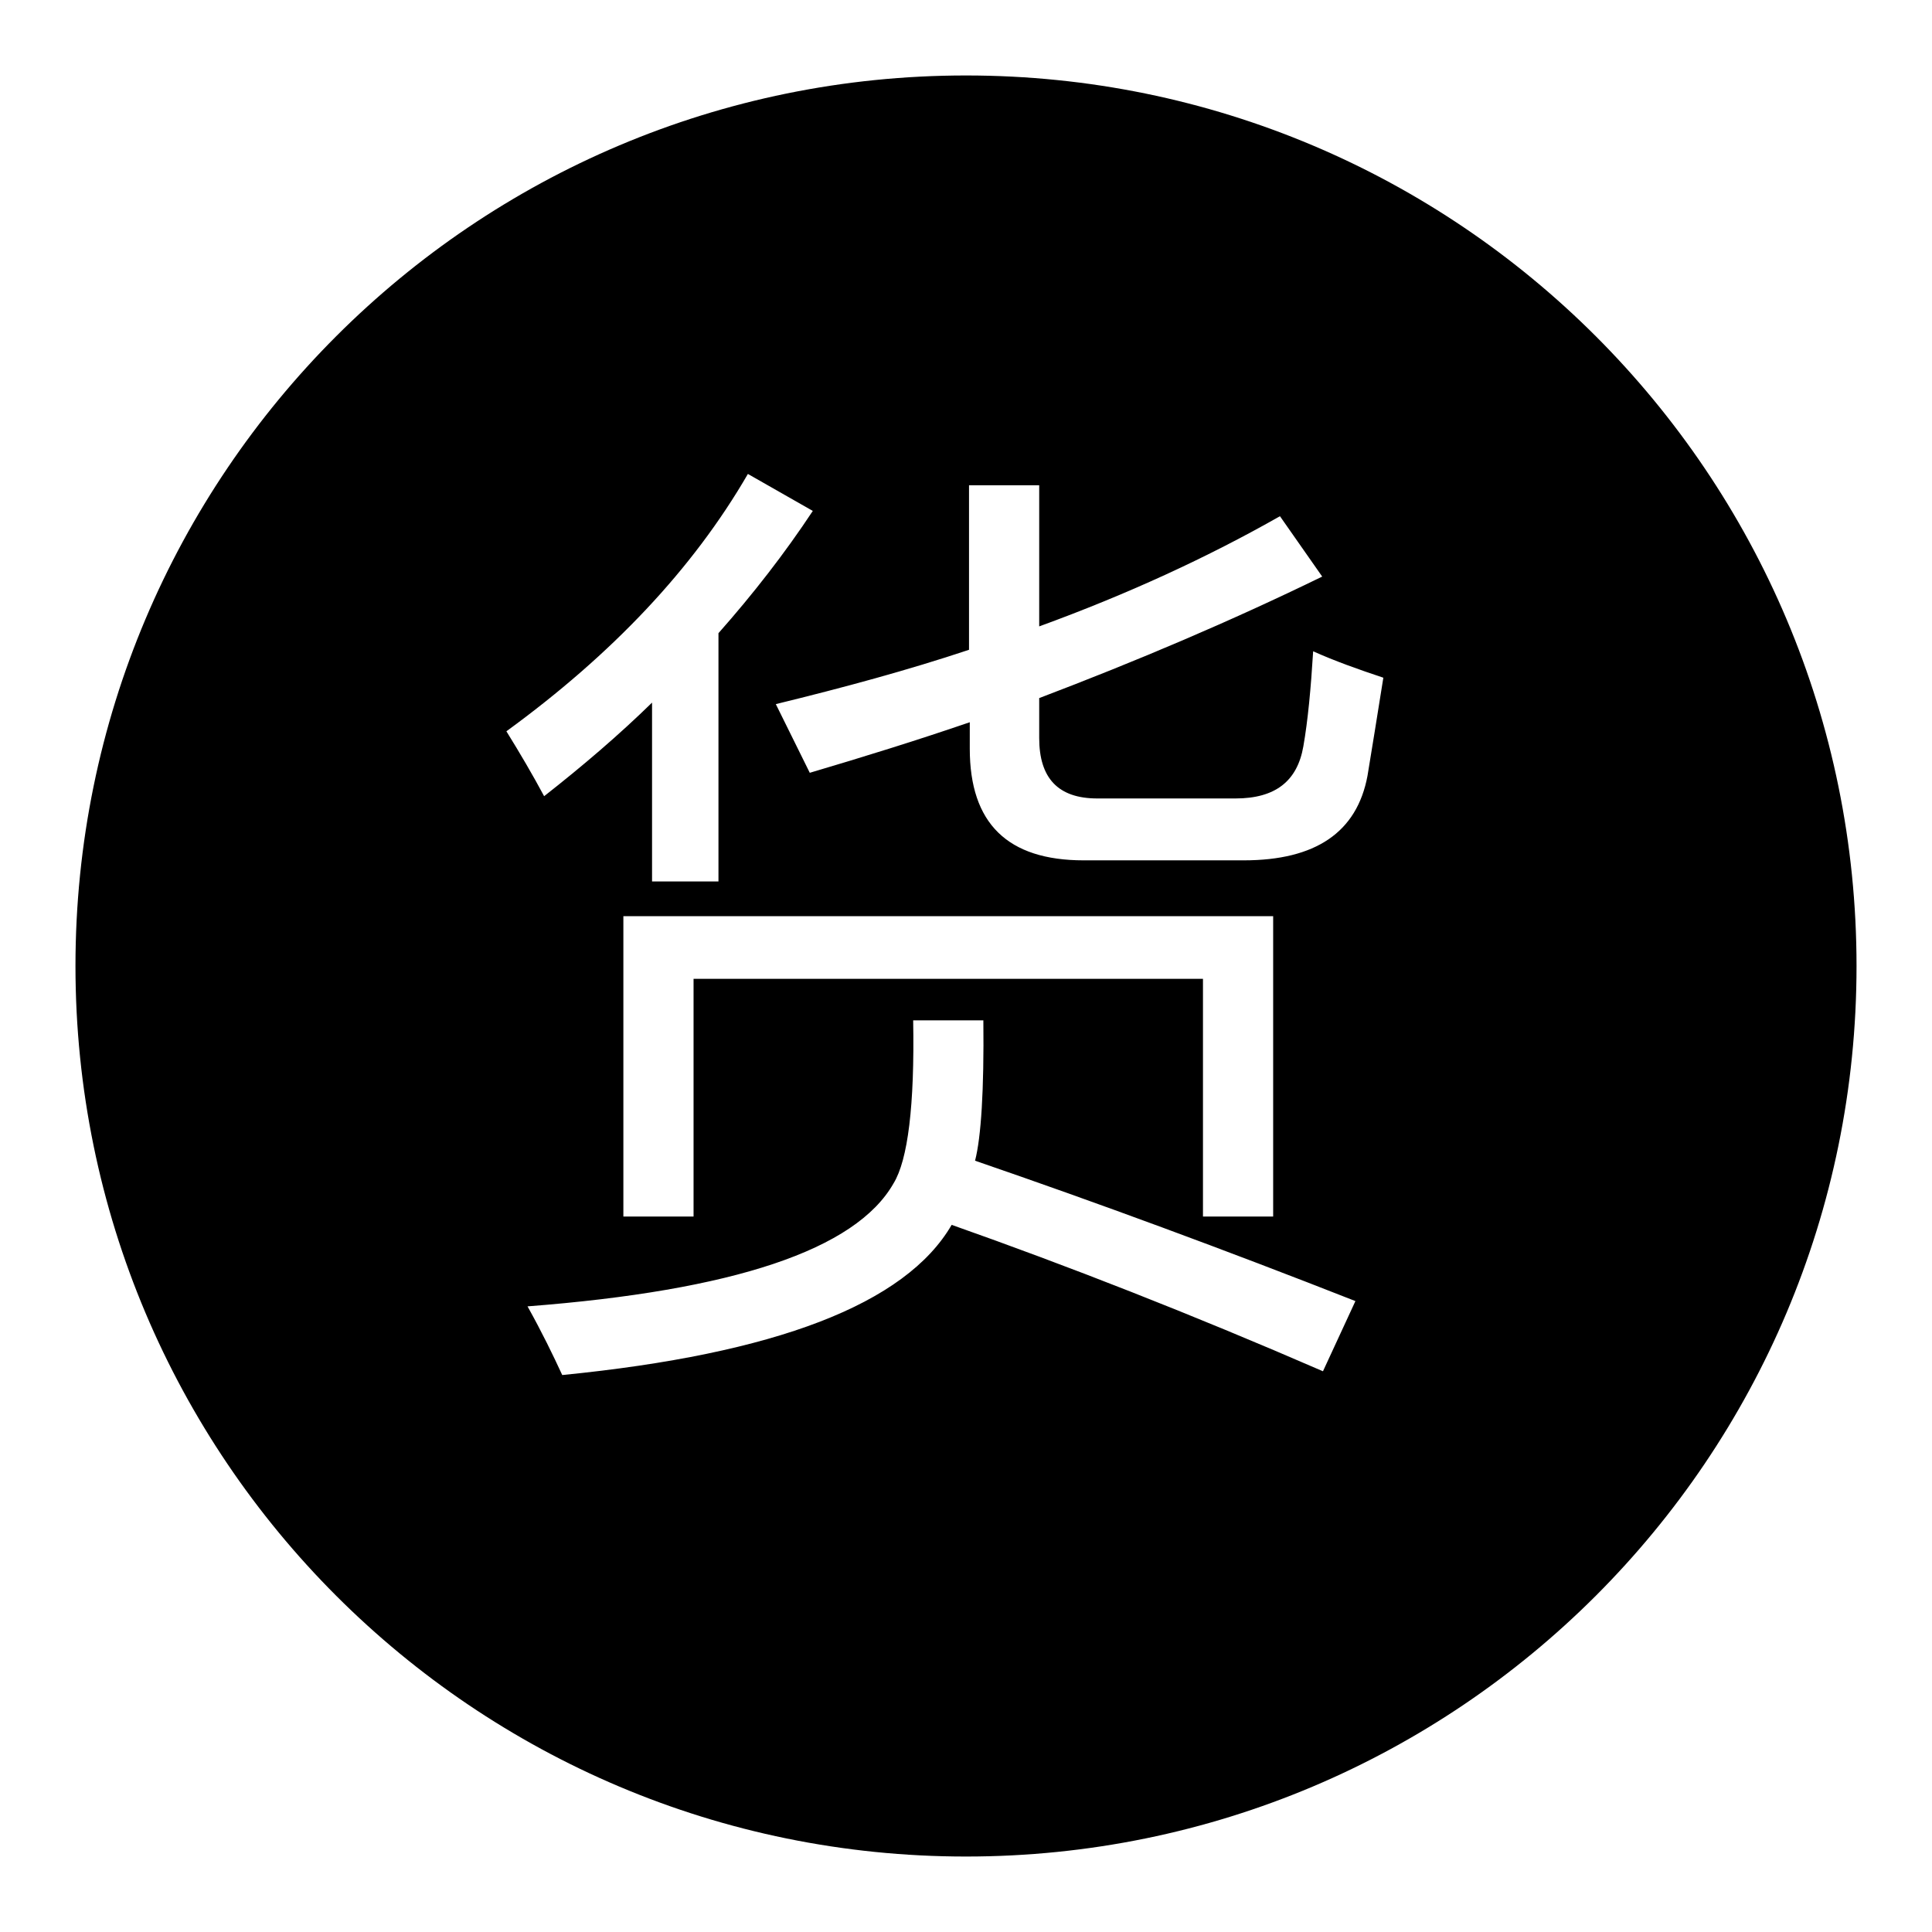<?xml version="1.0" encoding="utf-8"?>
<!-- Svg Vector Icons : http://www.onlinewebfonts.com/icon -->
<!DOCTYPE svg PUBLIC "-//W3C//DTD SVG 1.1//EN" "http://www.w3.org/Graphics/SVG/1.1/DTD/svg11.dtd">
<svg version="1.1" xmlns="http://www.w3.org/2000/svg" xmlns:xlink="http://www.w3.org/1999/xlink" x="0px" y="0px" viewBox="0 0 256 256" enable-background="new 0 0 256 256" xml:space="preserve">
<g><g><path fill="#000000" d="M128,10C62.8,10,10,62.8,10,128c0,65.2,52.8,118,118,118c65.2,0,118-52.8,118-118C246,62.8,193.2,10,128,10z M99.1,62.8l8.6,4.9c-3.7,5.6-7.9,11-12.5,16.2v32.9h-8.8V93.1c-4.4,4.3-9.2,8.4-14.3,12.4c-1.5-2.8-3.2-5.7-5-8.6C81.1,86.7,91.8,75.4,99.1,62.8z M91.9,129.7v31.5h-9.3v-39.8h86.1v39.8h-9.3v-31.5H91.9z M175.3,181.7c-17.5-7.6-33.9-14-49.2-19.4c-6.1,10.5-23.3,17.1-51.6,19.9c-1.2-2.6-2.7-5.7-4.6-9.1c27.3-2.1,43.5-7.5,48.5-16.3c1.9-3.1,2.8-10.3,2.6-21.6h9.3c0.1,9.3-0.3,15.5-1.1,18.6c16.3,5.6,33.1,11.8,50.4,18.6L175.3,181.7z M181.2,102.8c-1.4,7.5-6.9,11.2-16.4,11.2h-21.2c-10.1,0-15.1-4.9-15.1-14.8v-3.5c-7,2.4-14.1,4.6-21.2,6.7l-4.5-9.1c9-2.2,17.5-4.5,25.6-7.2V64.3h9.3V83c11.8-4.3,22.4-9.2,31.9-14.6l5.6,8c-12.1,5.9-24.6,11.2-37.5,16.1v5.3c0,5.3,2.5,8,7.7,8h18.3c5.3,0,8.2-2.3,9-6.9c0.6-3.4,1-7.7,1.3-12.6c2.9,1.3,6,2.4,9.3,3.5C182.5,94.8,181.8,99.2,181.2,102.8z"/></g></g>
</svg>